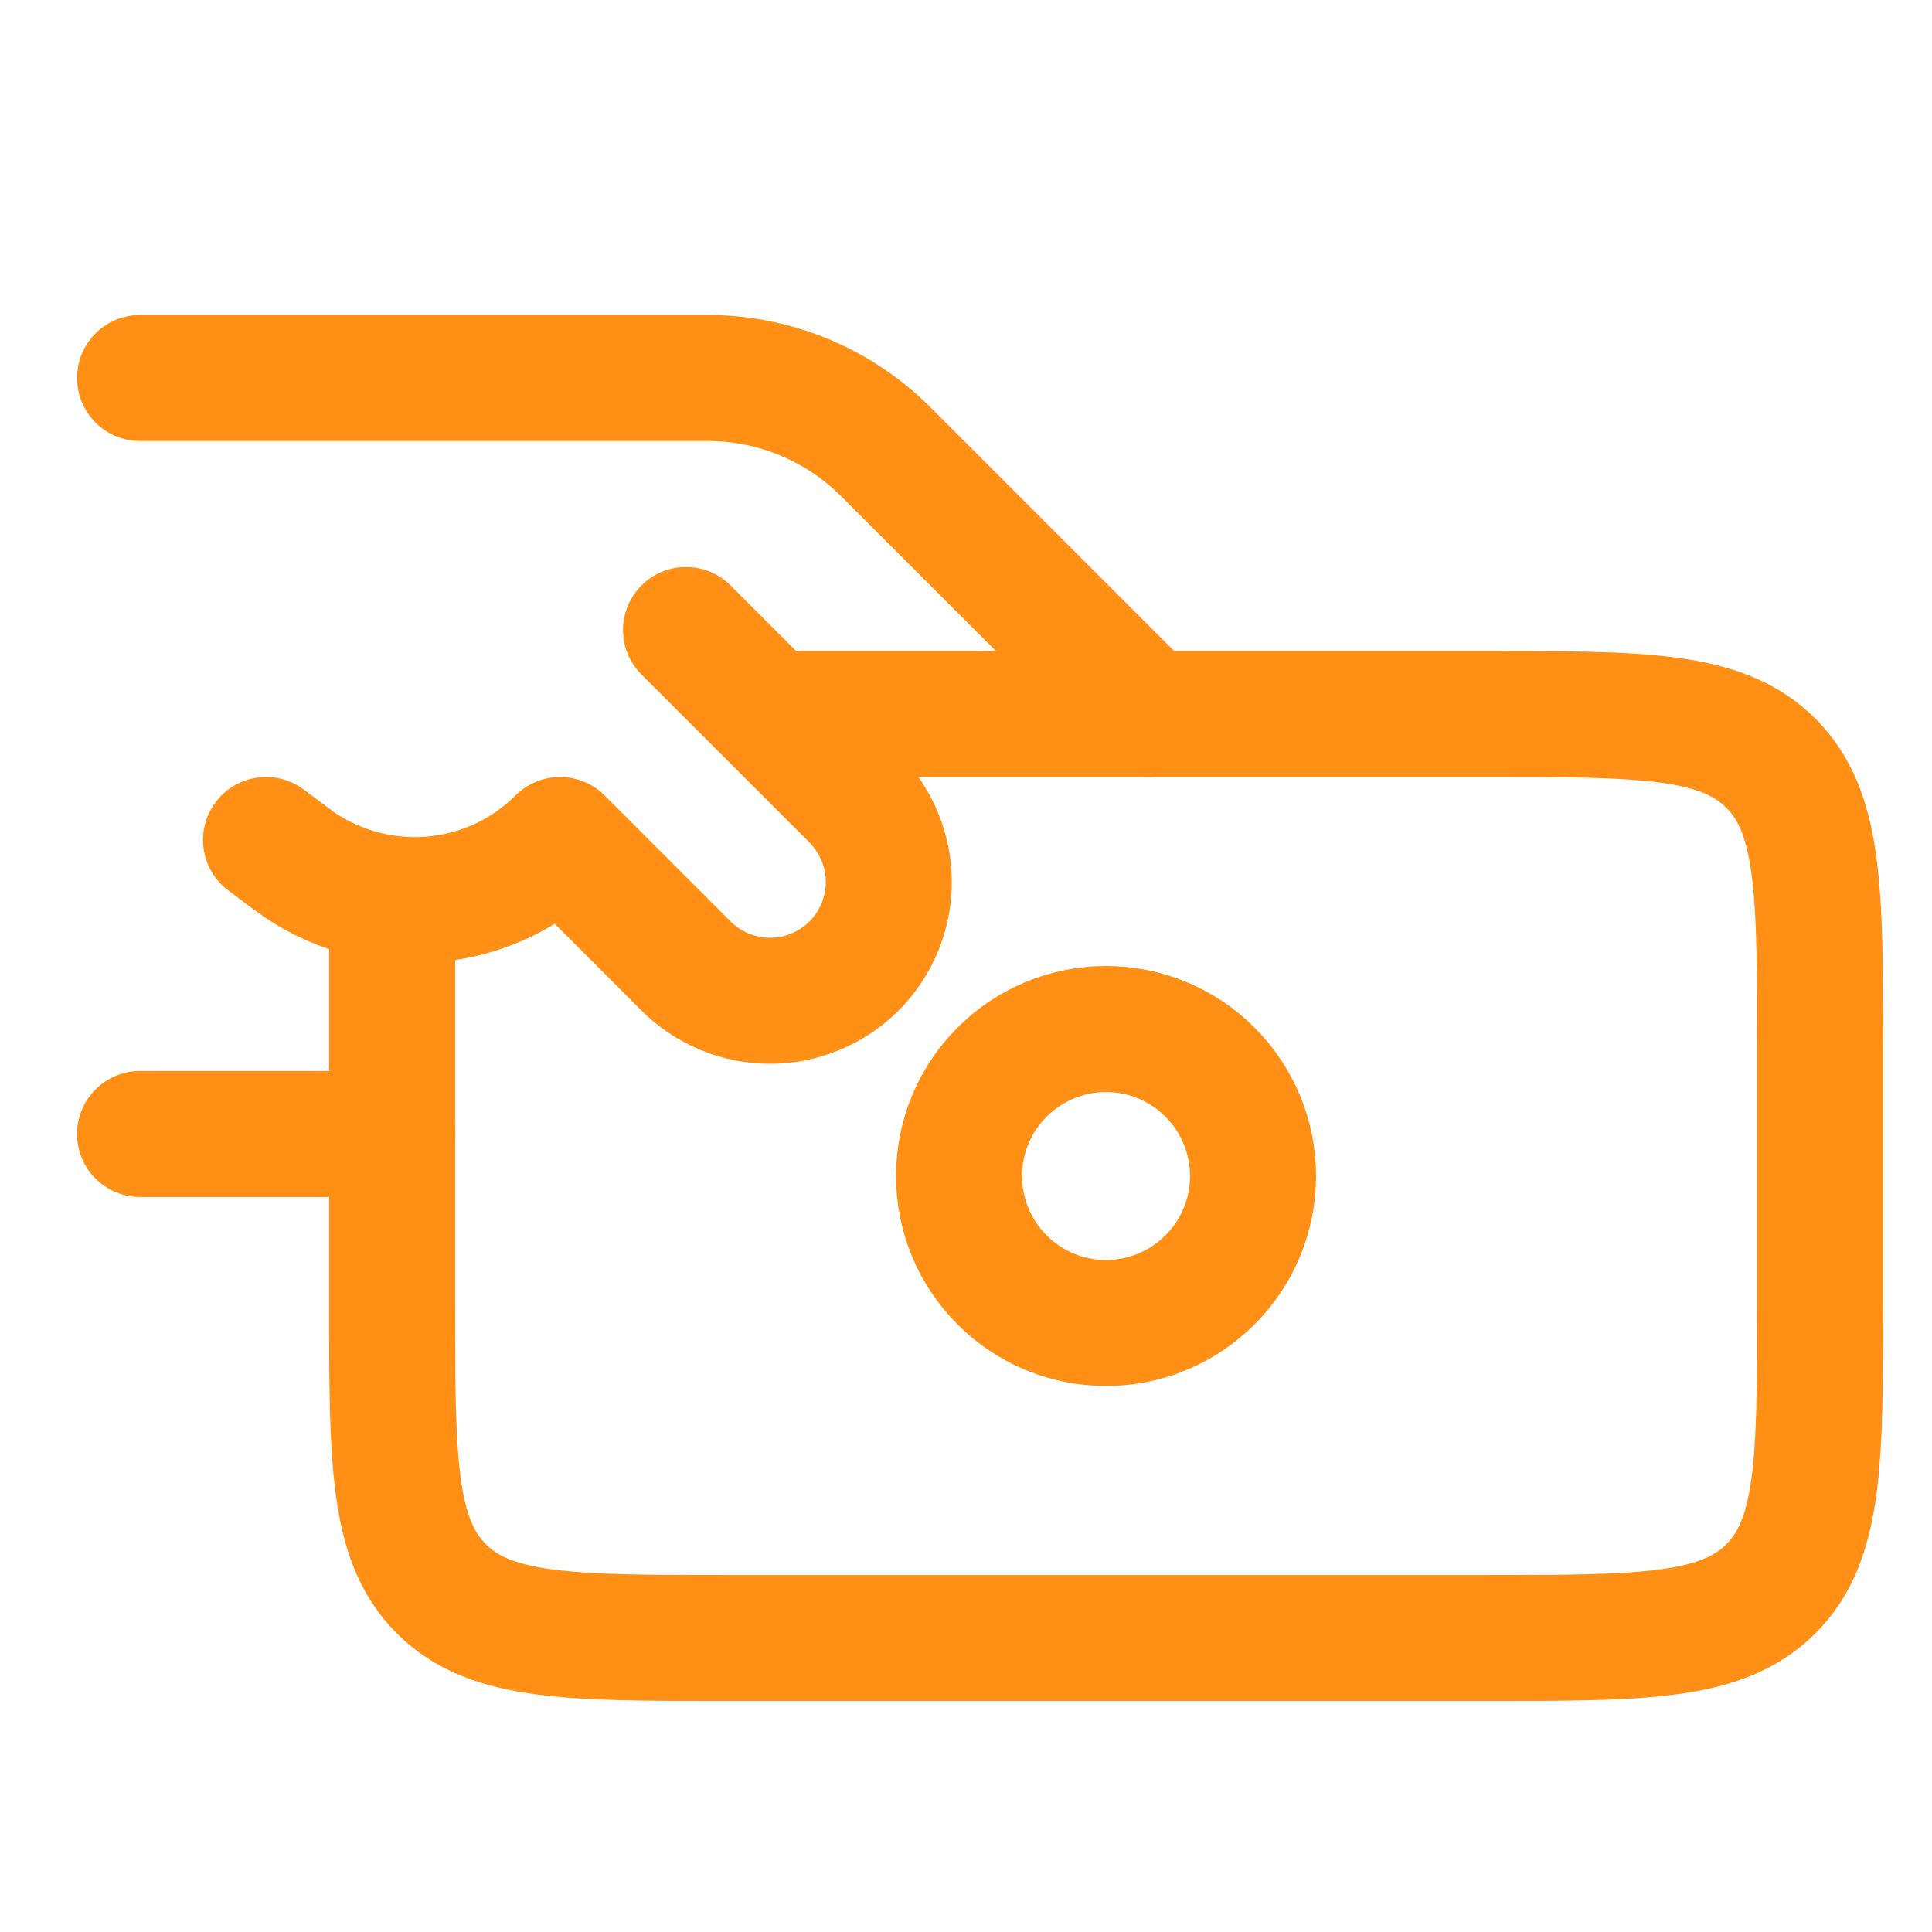 <svg width="20" height="20" viewBox="0 0 23 20" fill="none" xmlns="http://www.w3.org/2000/svg">
<path d="M4.668 9.5V14C4.668 15.886 4.668 16.828 5.254 17.414C5.84 18 6.782 18 8.668 18H17.668C19.554 18 20.496 18 21.082 17.414C21.668 16.828 21.668 15.886 21.668 14V11C21.668 9.114 21.668 8.172 21.082 7.586C20.496 7 19.554 7 17.668 7H9.912H9.447L10.103 7.586" stroke="#FF9015" stroke-width="1.5" stroke-linecap="round" stroke-linejoin="round"/>
<path d="M14.917 12.5C14.917 12.964 14.733 13.409 14.404 13.737C14.076 14.066 13.631 14.25 13.167 14.25C12.703 14.25 12.258 14.066 11.93 13.737C11.601 13.409 11.417 12.964 11.417 12.5C11.417 12.036 11.601 11.591 11.93 11.263C12.258 10.934 12.703 10.75 13.167 10.75C13.631 10.75 14.076 10.934 14.404 11.263C14.733 11.591 14.917 12.036 14.917 12.5Z" stroke="#FF9015" stroke-width="1.5" stroke-linecap="round" stroke-linejoin="round"/>
<path d="M1.667 3H8.424C8.818 3 9.208 3.078 9.572 3.228C9.936 3.379 10.267 3.6 10.546 3.879L13.667 7M4.667 12H1.667M8.167 6L10.167 8C10.298 8.131 10.402 8.287 10.473 8.459C10.544 8.63 10.581 8.814 10.581 9C10.581 9.186 10.544 9.37 10.473 9.541C10.402 9.713 10.298 9.869 10.167 10C10.036 10.131 9.88 10.235 9.708 10.306C9.537 10.378 9.353 10.414 9.167 10.414C8.981 10.414 8.797 10.378 8.626 10.306C8.454 10.235 8.298 10.131 8.167 10L6.667 8.5C5.807 9.36 4.444 9.457 3.47 8.727L3.167 8.5" stroke="#FF9015" stroke-width="1.5" stroke-linecap="round" stroke-linejoin="round"/>
</svg>
